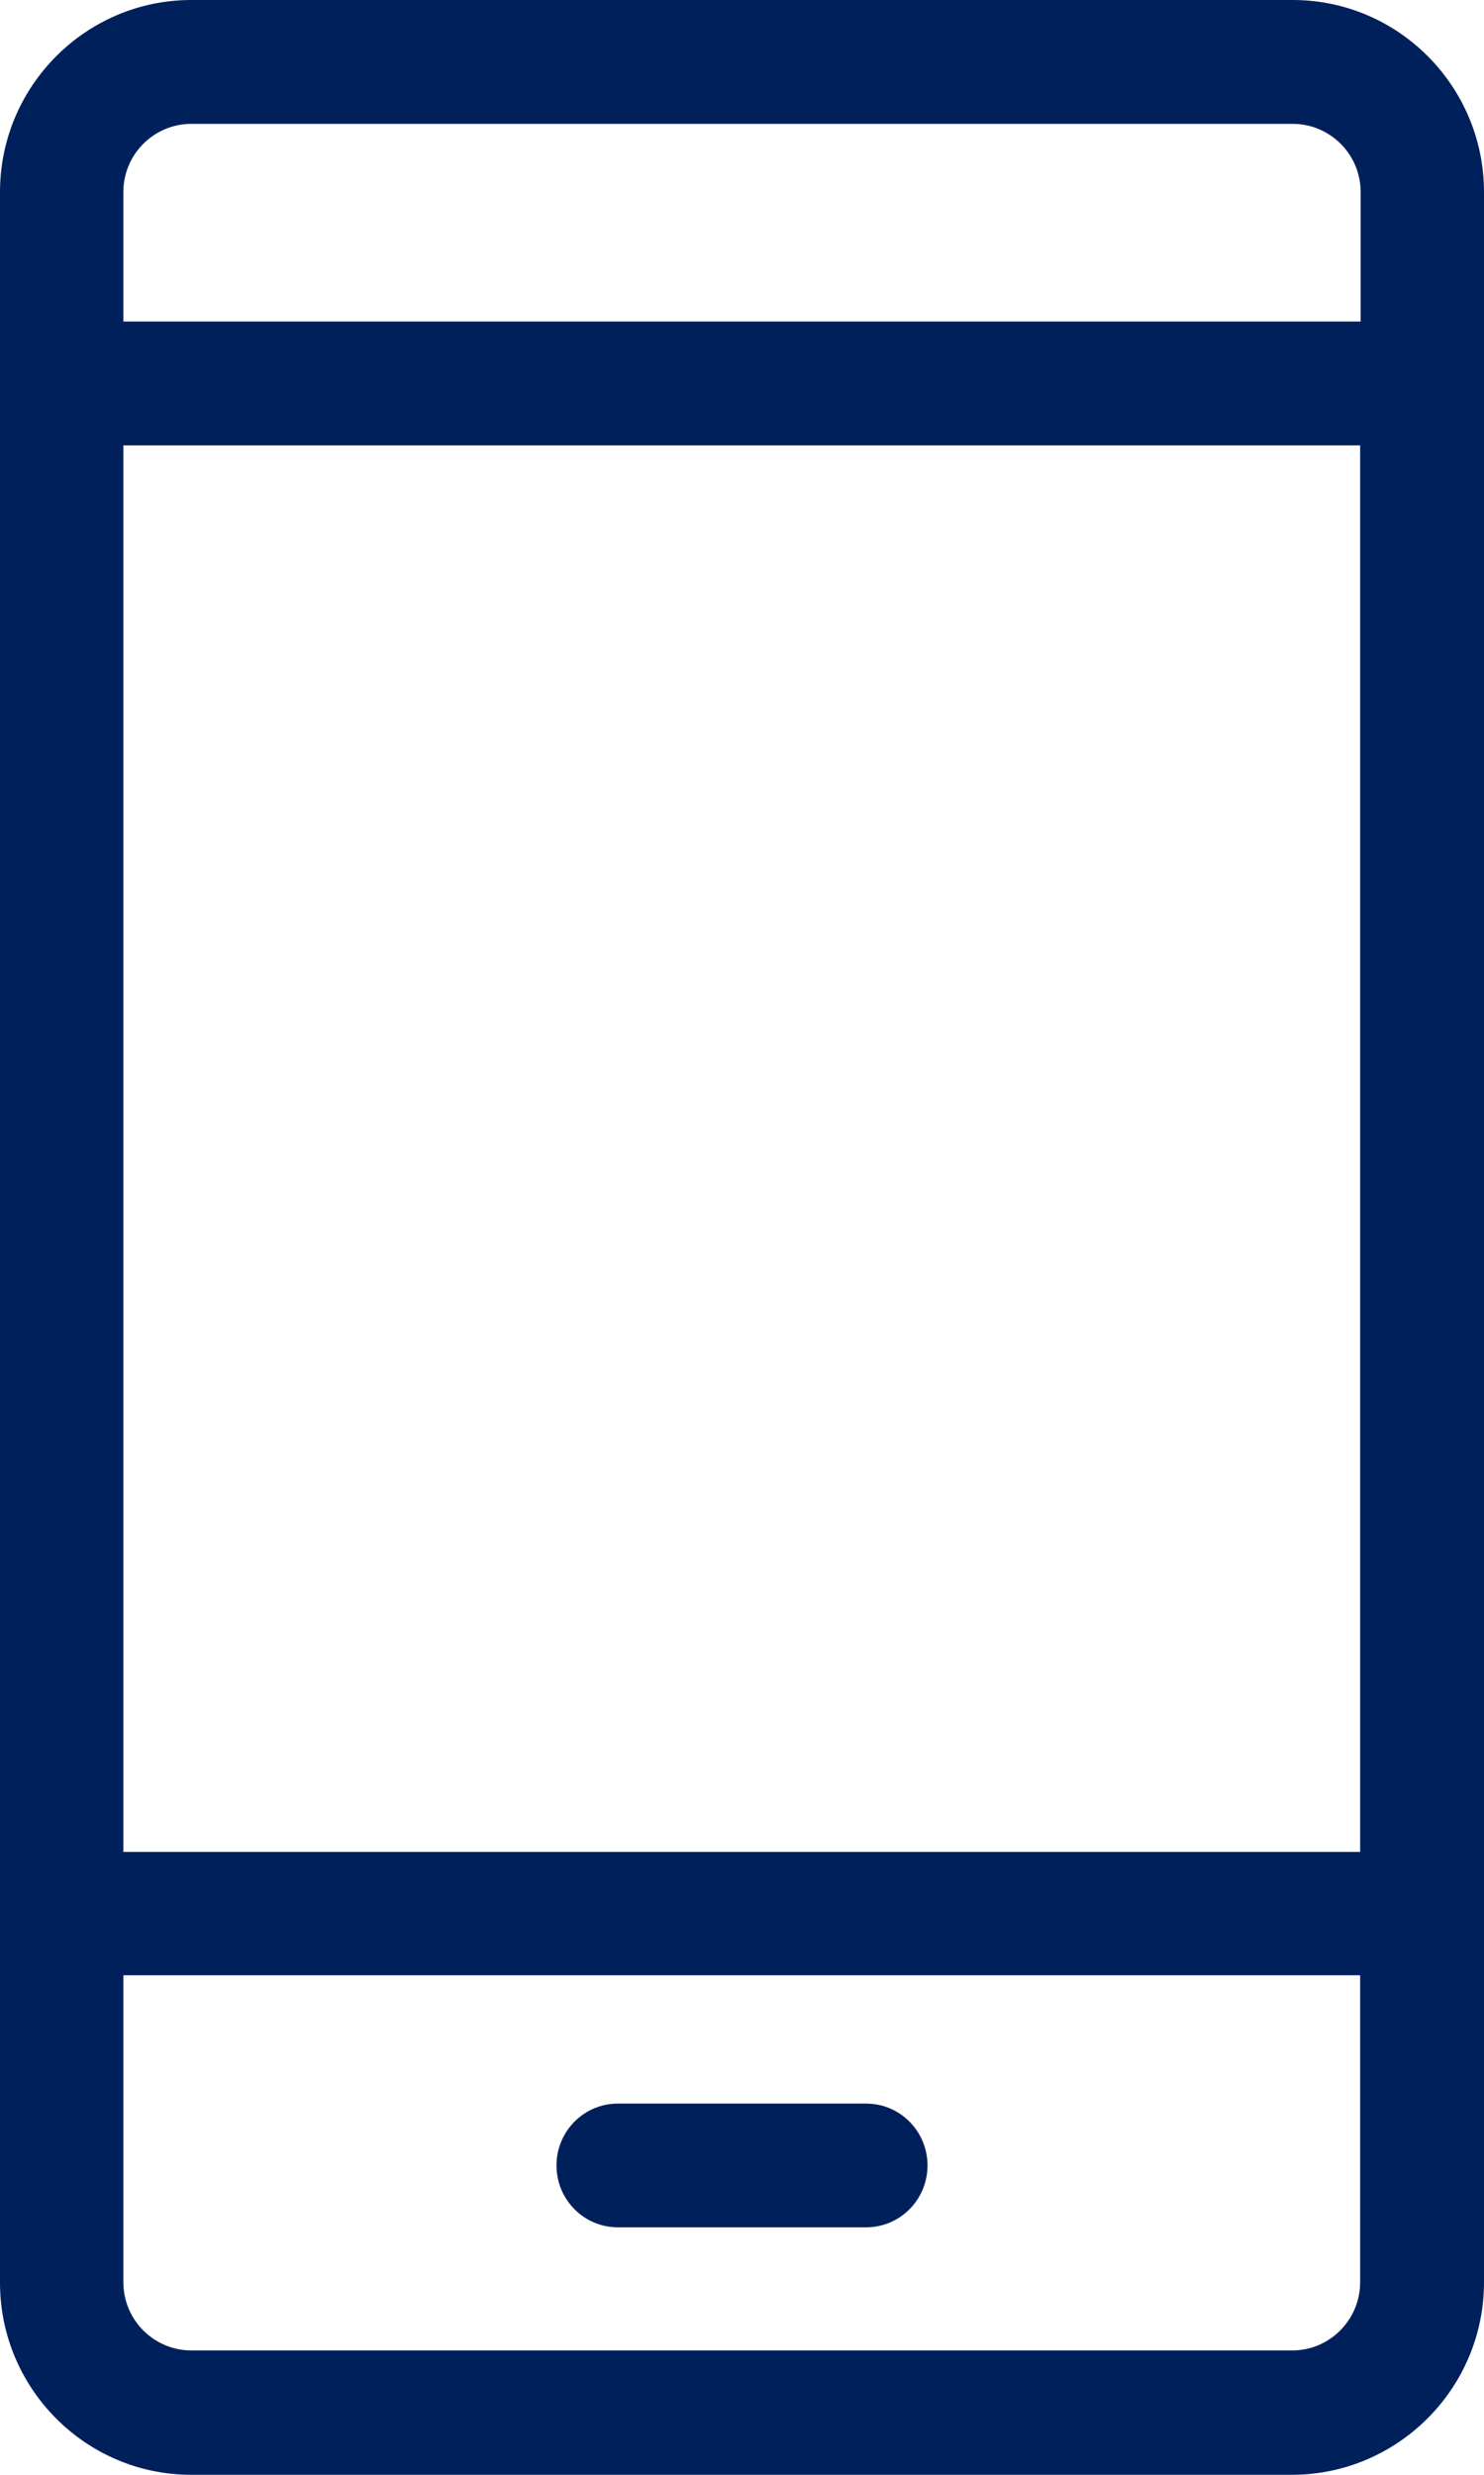 <?xml version="1.0" encoding="UTF-8"?>
<svg width="24px" height="40px" viewBox="0 0 24 40" version="1.1" xmlns="http://www.w3.org/2000/svg" xmlns:xlink="http://www.w3.org/1999/xlink">
    <!-- Generator: Sketch 52.4 (67378) - http://www.bohemiancoding.com/sketch -->
    <title>Group 2</title>
    <desc>Created with Sketch.</desc>
    <g id="Page-8" stroke="none" stroke-width="1" fill="none" fill-rule="evenodd">
        <g id="LPCCRESA-Home-A" transform="translate(-134, -965)" fill="#00205B" fill-rule="nonzero">
            <g id="Group-2" transform="translate(134, 965)">
                <path d="M24,36.887 L24,3.105 C24,1.397 22.616,0 20.906,0 L3.094,0 C1.392,0 0,1.389 0,3.105 L0,36.895 C0,38.603 1.384,40 3.094,40 L20.906,40 C22.608,39.992 24,38.603 24,36.887 Z M1.995,7.199 L21.997,7.199 L21.997,29.933 L1.995,29.933 L1.995,7.199 Z M3.094,2.002 L20.906,2.002 C21.509,2.002 22.005,2.492 22.005,3.105 L22.005,5.197 L1.995,5.197 L1.995,3.105 C1.995,2.492 2.491,2.002 3.094,2.002 Z M1.995,36.887 L1.995,31.926 L21.997,31.926 L21.997,36.887 C21.997,37.491 21.509,37.99 20.898,37.99 L3.094,37.99 C2.491,37.99 1.995,37.499 1.995,36.887 Z" id="Shape"></path>
                <path d="M14.007,34 L9.993,34 C9.444,34 9,34.447 9,35 C9,35.553 9.444,36 9.993,36 L14.007,36 C14.556,36 15,35.553 15,35 C15,34.447 14.556,34 14.007,34 Z" id="Shape"></path>
            </g>
        </g>
    </g>
</svg>
